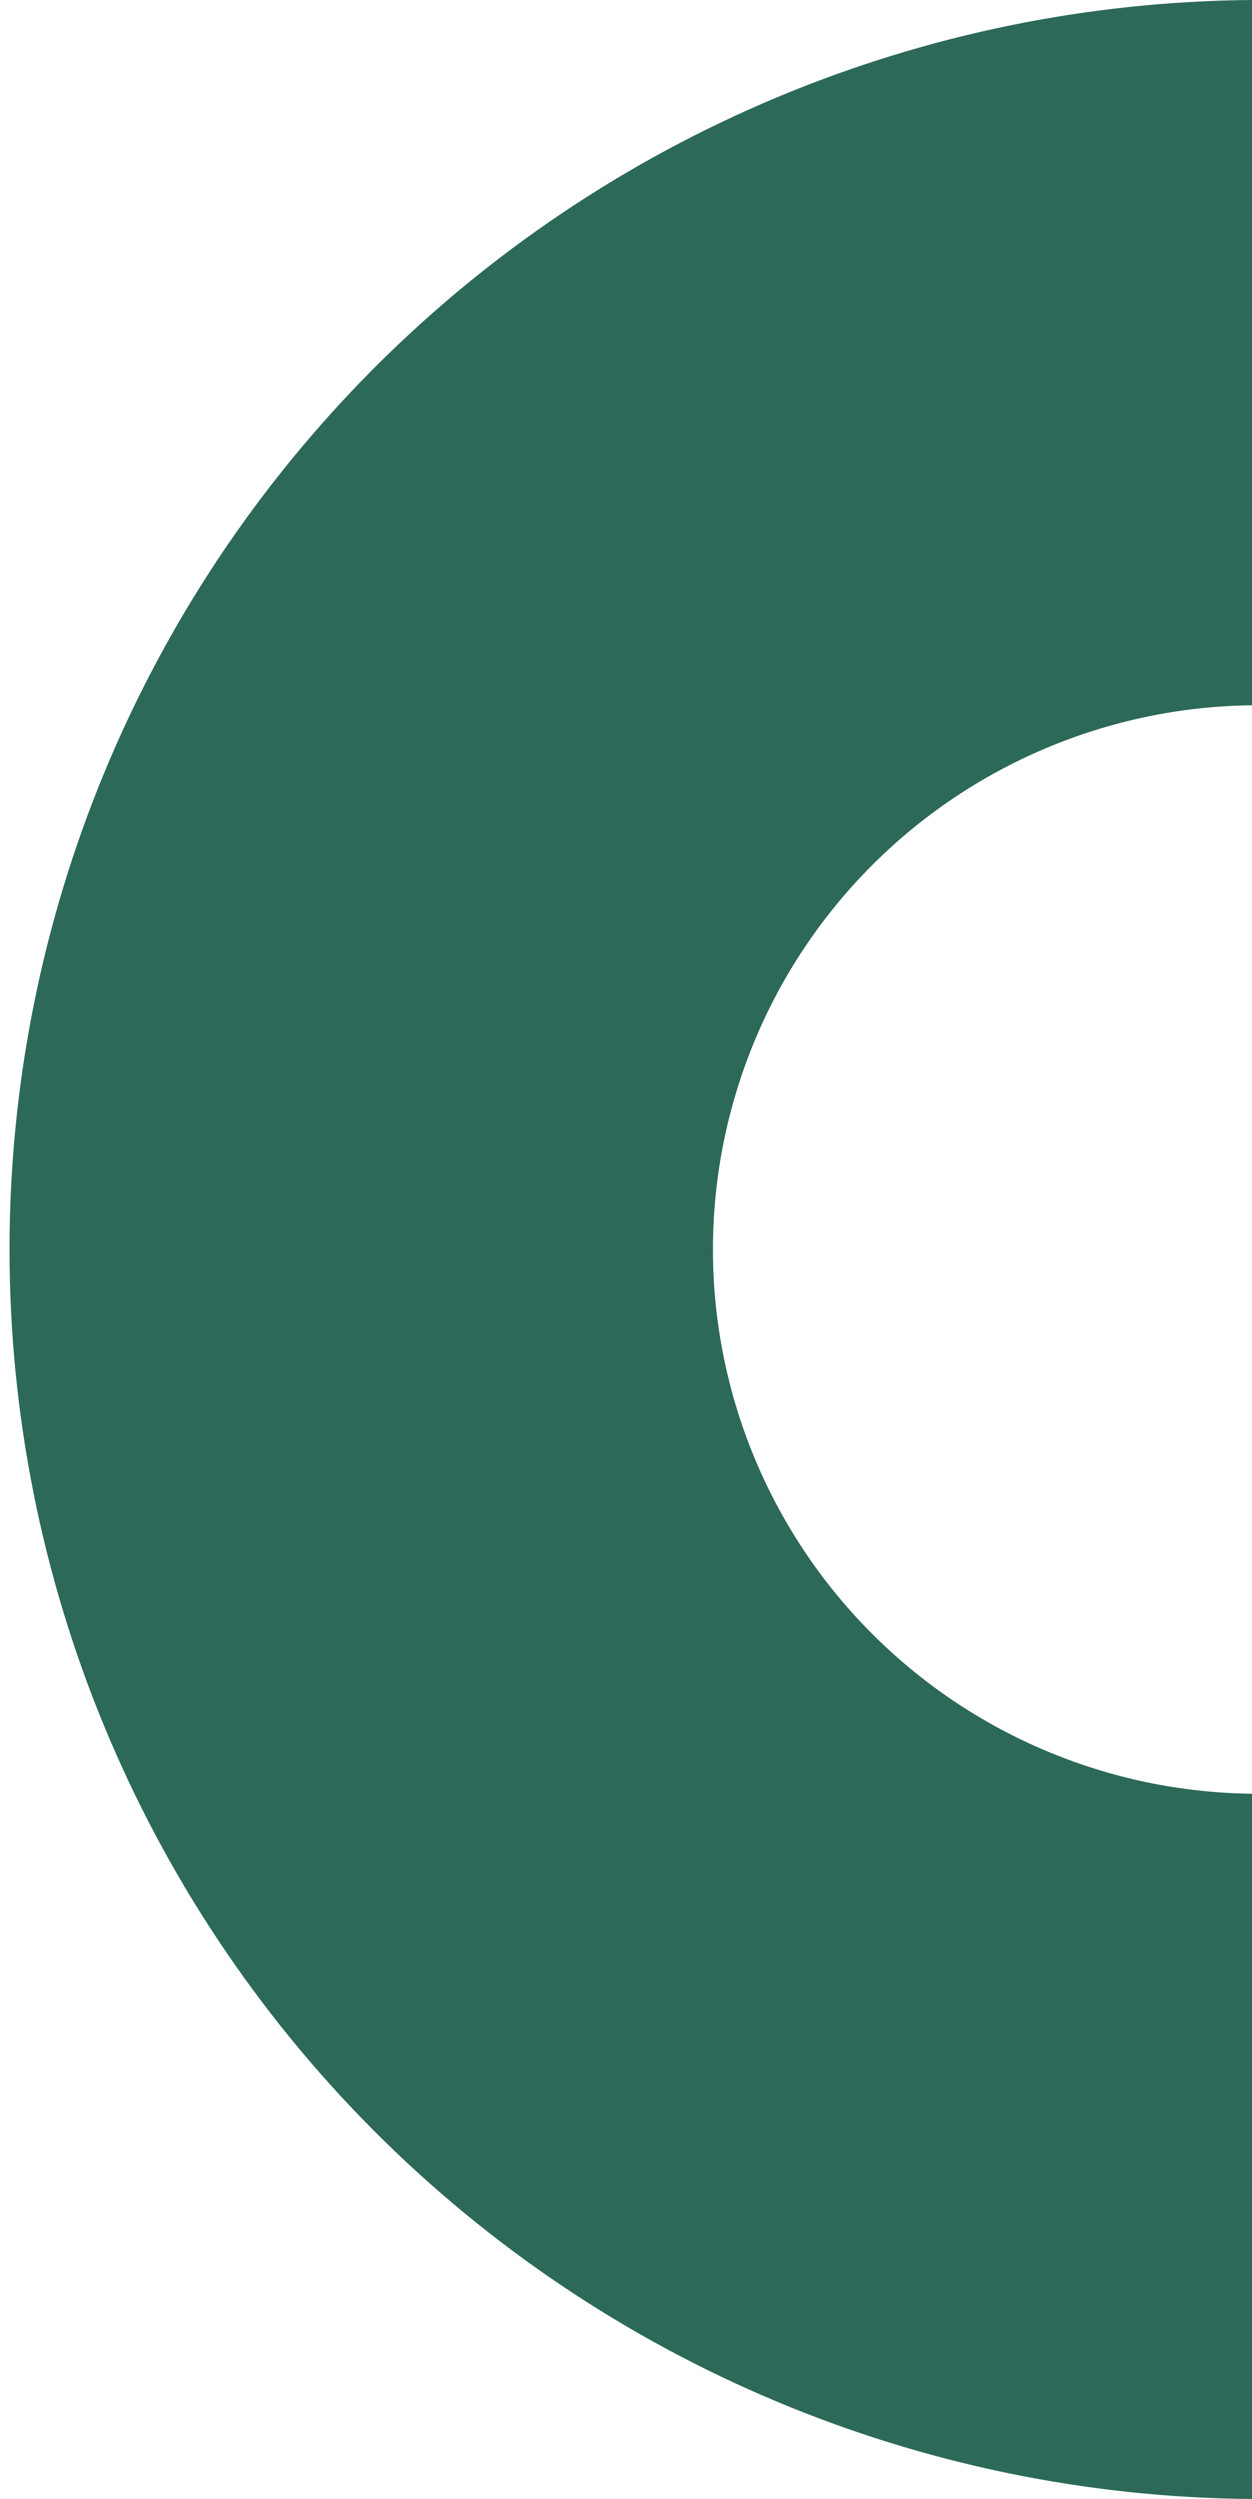 <svg xmlns="http://www.w3.org/2000/svg" width="250" height="499" viewBox="0 0 250 499" fill="none"><g clip-path="url(#clip0)"><path d="M250 140.827L250 0C184.027 0.501 120.928 27.009 74.454 73.744C27.981 120.48 1.902 183.656 1.902 249.5C1.902 315.345 27.981 378.52 74.454 425.256C120.928 471.992 184.027 498.499 250 499L250 358.173C221.339 357.843 193.964 346.248 173.813 325.904C153.662 305.56 142.361 278.107 142.361 249.5C142.361 220.894 153.662 193.44 173.813 173.096C193.964 152.752 221.339 141.157 250 140.827V140.827Z" fill="#2C6958"></path></g><defs><clipPath id="clip0"><rect width="499" height="250" fill="white" transform="translate(250) rotate(90)"></rect></clipPath></defs></svg>